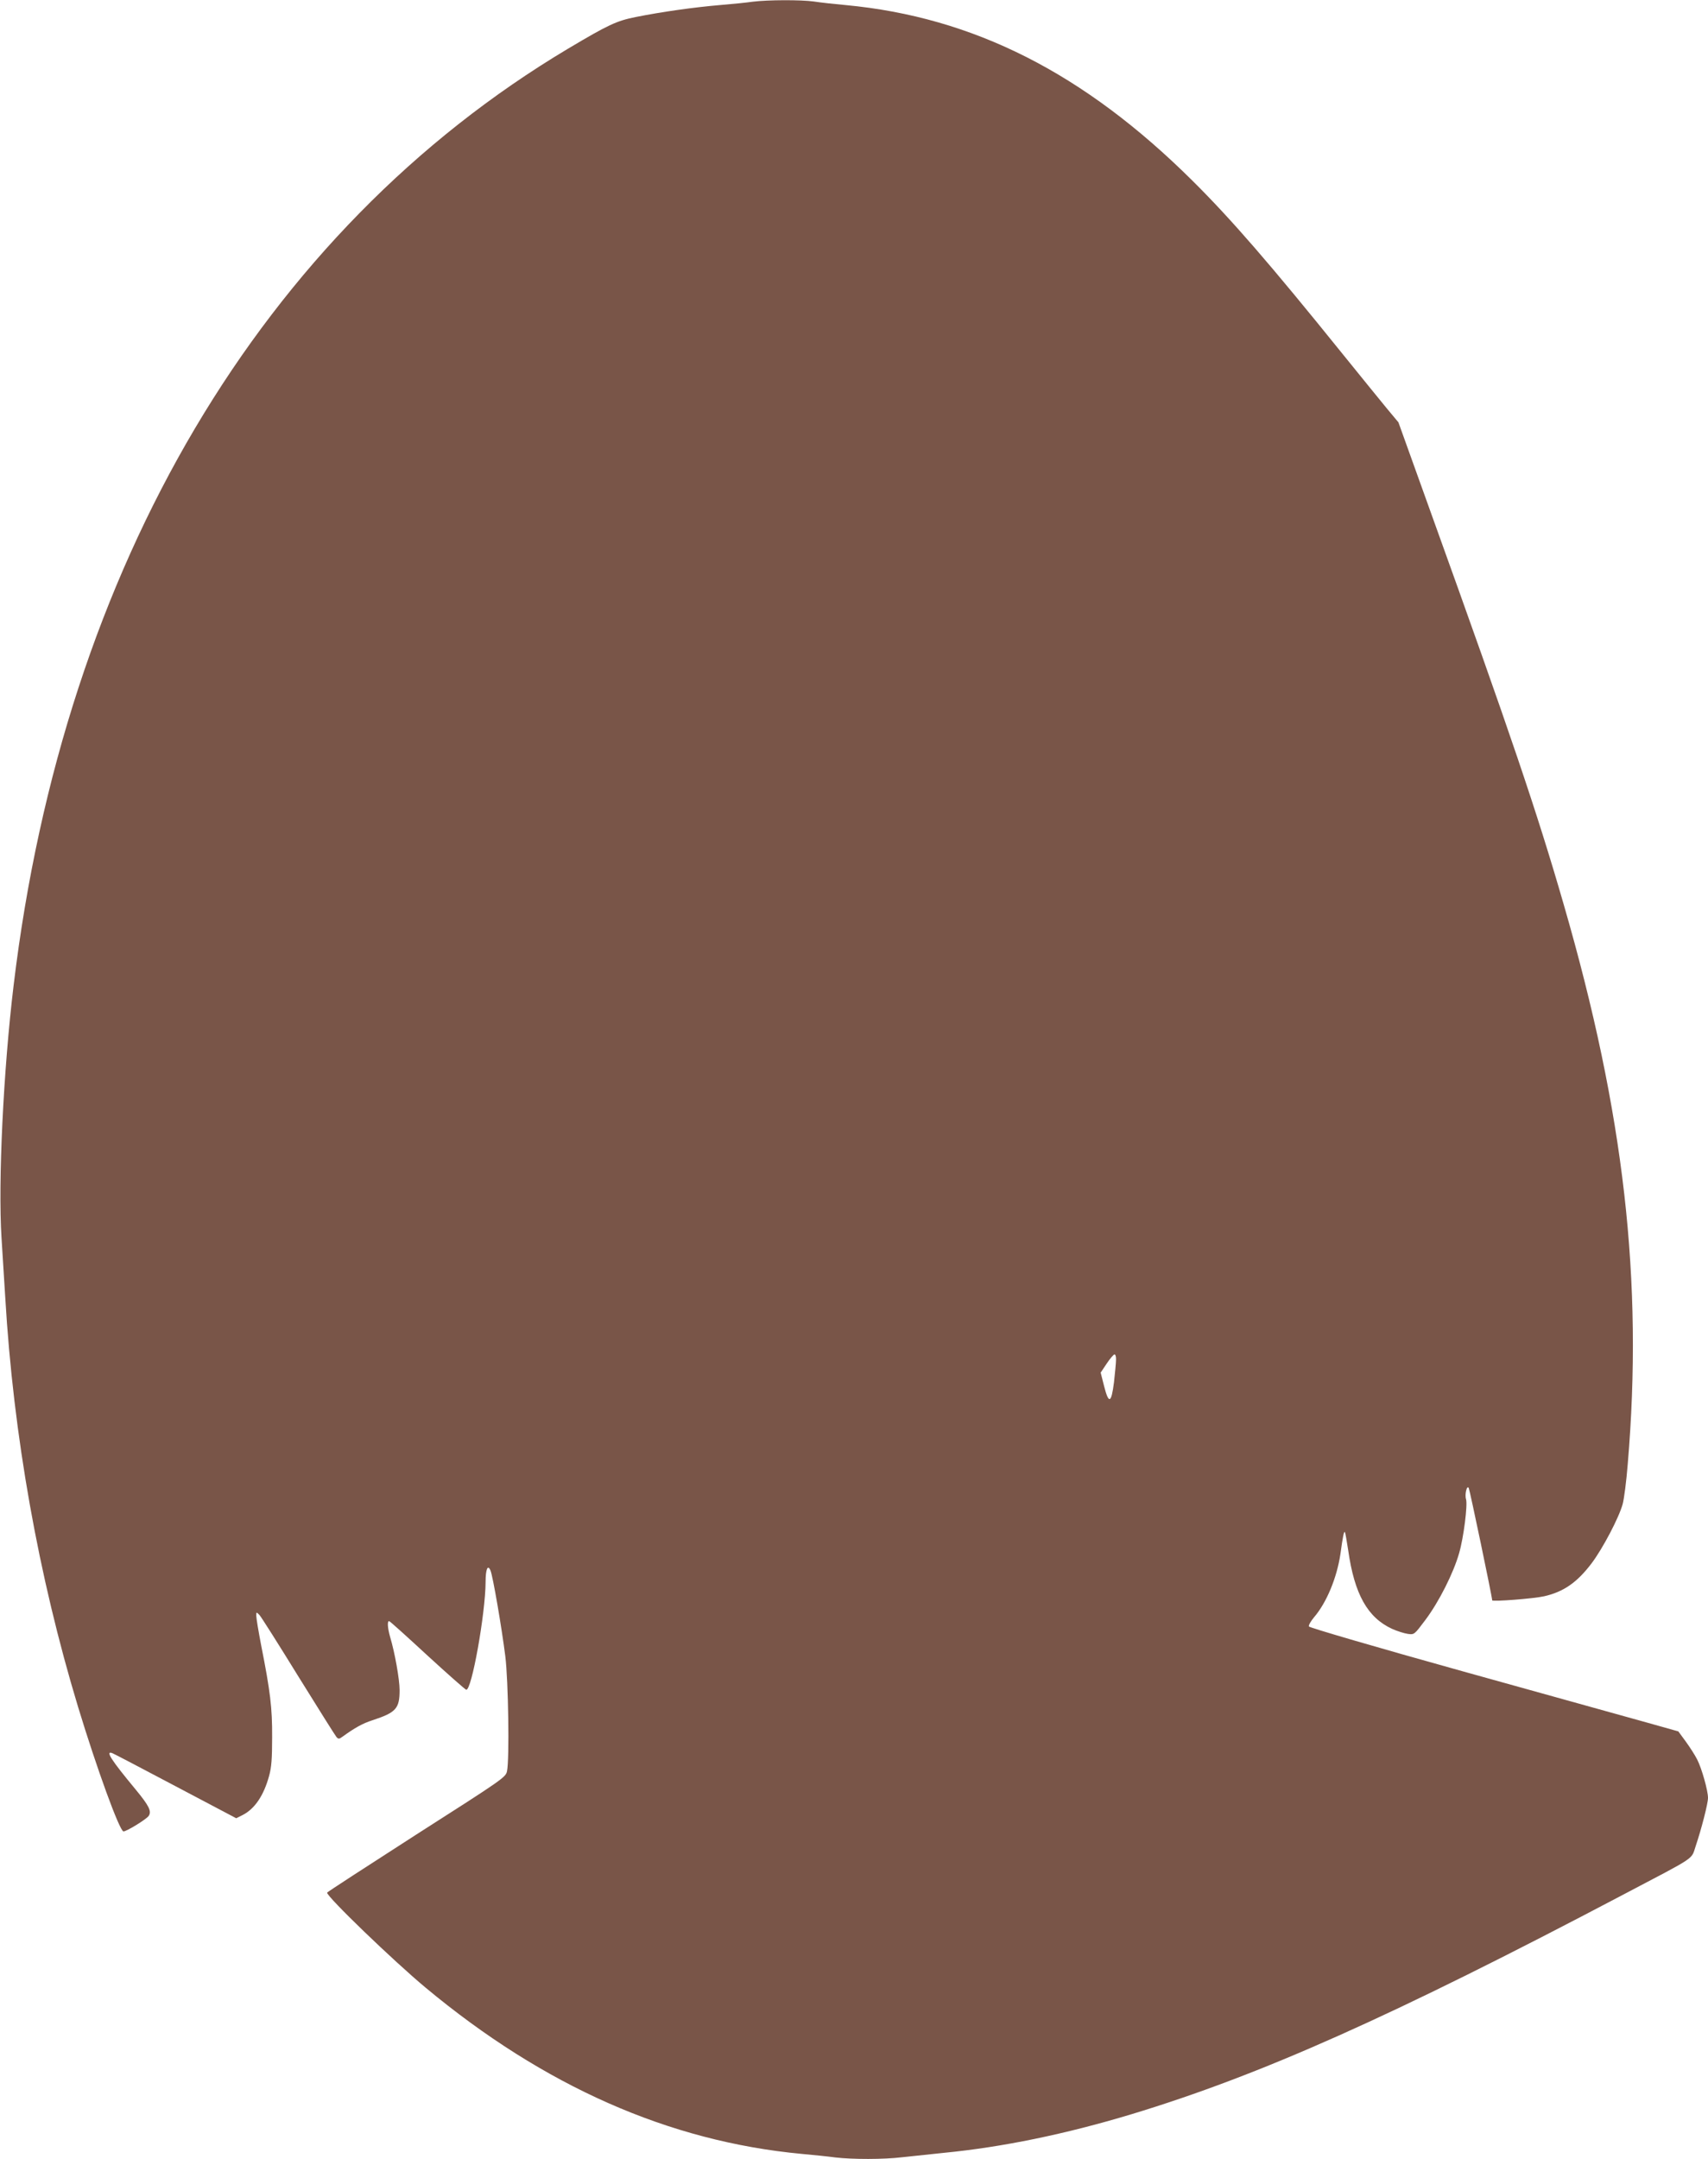 <?xml version="1.0" standalone="no"?>
<!DOCTYPE svg PUBLIC "-//W3C//DTD SVG 20010904//EN"
 "http://www.w3.org/TR/2001/REC-SVG-20010904/DTD/svg10.dtd">
<svg version="1.0" xmlns="http://www.w3.org/2000/svg"
 width="1013pt" height="1280pt" viewBox="0 0 1013 1280"
 preserveAspectRatio="xMidYMid meet">
<g transform="translate(0,1280) scale(0.1,-0.1)"
fill="#795548" stroke="none">
<path d="M4465 12790 c-33 -5 -121 -14 -195 -20 -153 -13 -345 -40 -500 -71
-114 -23 -161 -45 -400 -187 -1814 -1082 -2991 -3069 -3289 -5552 -61 -504
-93 -1170 -72 -1499 6 -102 16 -260 22 -351 48 -819 197 -1654 432 -2430 111
-365 245 -733 269 -738 14 -3 137 72 150 92 18 27 3 59 -78 157 -146 176 -181
231 -138 215 9 -3 178 -92 375 -196 l360 -190 38 19 c72 37 125 115 157 232
14 50 18 101 18 229 1 175 -11 272 -65 545 -16 83 -29 161 -29 175 0 24 0 24
19 5 10 -11 114 -175 231 -365 118 -190 219 -351 226 -359 11 -12 16 -12 36 3
72 52 118 78 177 97 140 46 161 69 161 179 0 62 -28 221 -56 314 -16 56 -18
99 -5 94 5 -1 107 -93 226 -203 120 -110 223 -201 230 -203 32 -8 114 451 115
638 0 77 13 107 29 69 14 -32 67 -341 88 -509 18 -144 25 -612 10 -681 -7 -36
-25 -48 -537 -375 -291 -187 -530 -342 -530 -345 -1 -25 395 -406 585 -564
702 -584 1442 -911 2230 -985 66 -6 156 -15 199 -21 103 -12 286 -12 395 1 47
5 158 17 246 26 351 34 723 111 1115 229 769 233 1548 581 2917 1302 441 232
402 205 430 288 34 101 73 252 73 286 0 43 -37 174 -64 227 -13 26 -44 74 -68
107 l-44 60 -185 52 c-101 28 -593 165 -1093 304 -510 142 -910 259 -913 266
-3 7 11 31 30 54 75 87 136 235 157 376 14 104 21 135 26 130 3 -2 11 -51 20
-108 37 -261 115 -399 260 -466 31 -14 73 -27 94 -30 38 -5 38 -5 104 83 81
108 167 279 200 396 27 93 51 286 41 319 -9 28 5 87 16 67 6 -11 139 -646 139
-666 0 -9 247 10 308 24 115 26 196 82 282 196 65 86 162 270 184 351 8 29 22
135 30 237 92 1086 -21 2079 -379 3315 -159 551 -318 1019 -783 2310 l-198
551 -70 84 c-39 47 -157 193 -264 325 -426 528 -656 794 -889 1025 -642 637
-1298 969 -2056 1040 -66 6 -150 15 -187 21 -78 11 -276 10 -363 -1z m2154
-8052 c0 -18 -6 -78 -12 -133 -16 -126 -31 -132 -59 -22 l-20 79 36 54 c20 30
41 54 46 54 6 0 10 -15 9 -32z"/>
</g>
</svg>
